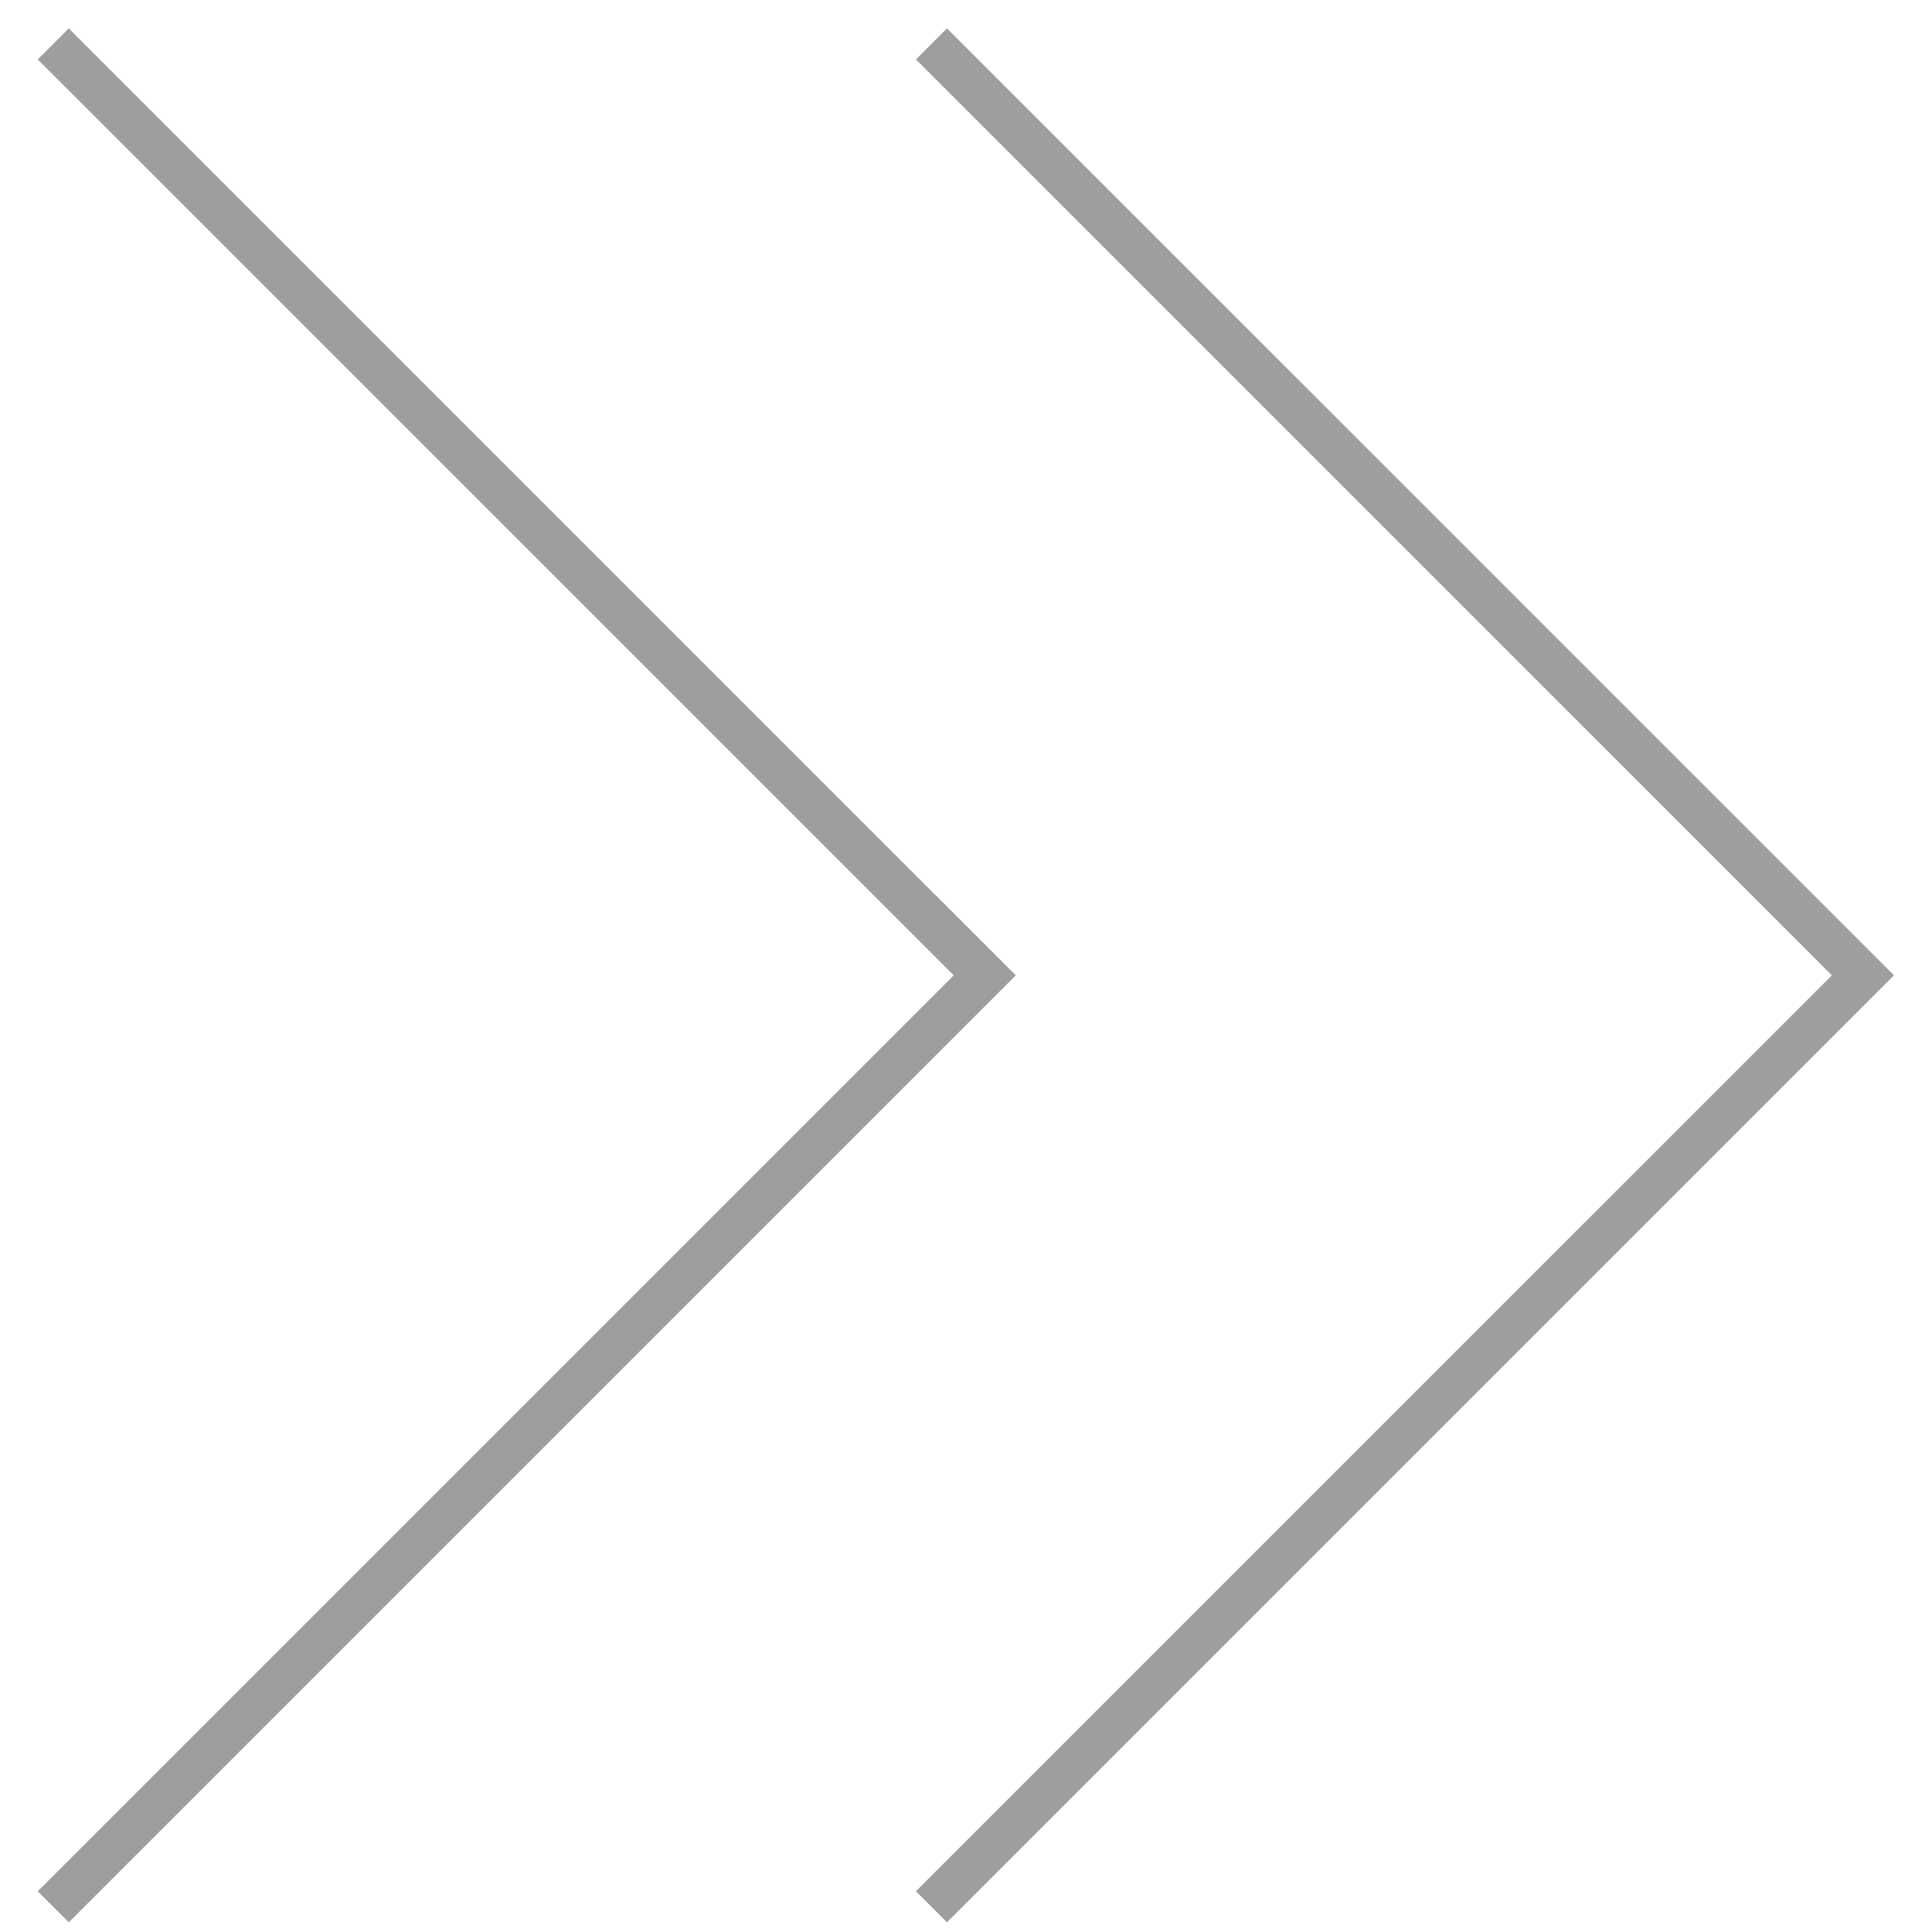 <?xml version="1.0" encoding="UTF-8"?> <svg xmlns="http://www.w3.org/2000/svg" width="44" height="44" viewBox="0 0 44 44" fill="none"><path d="M21.213 43.426L42.427 22.213L21.213 1M1.213 43.426L22.427 22.213L1.213 1" stroke="#9E9E9E"></path></svg> 